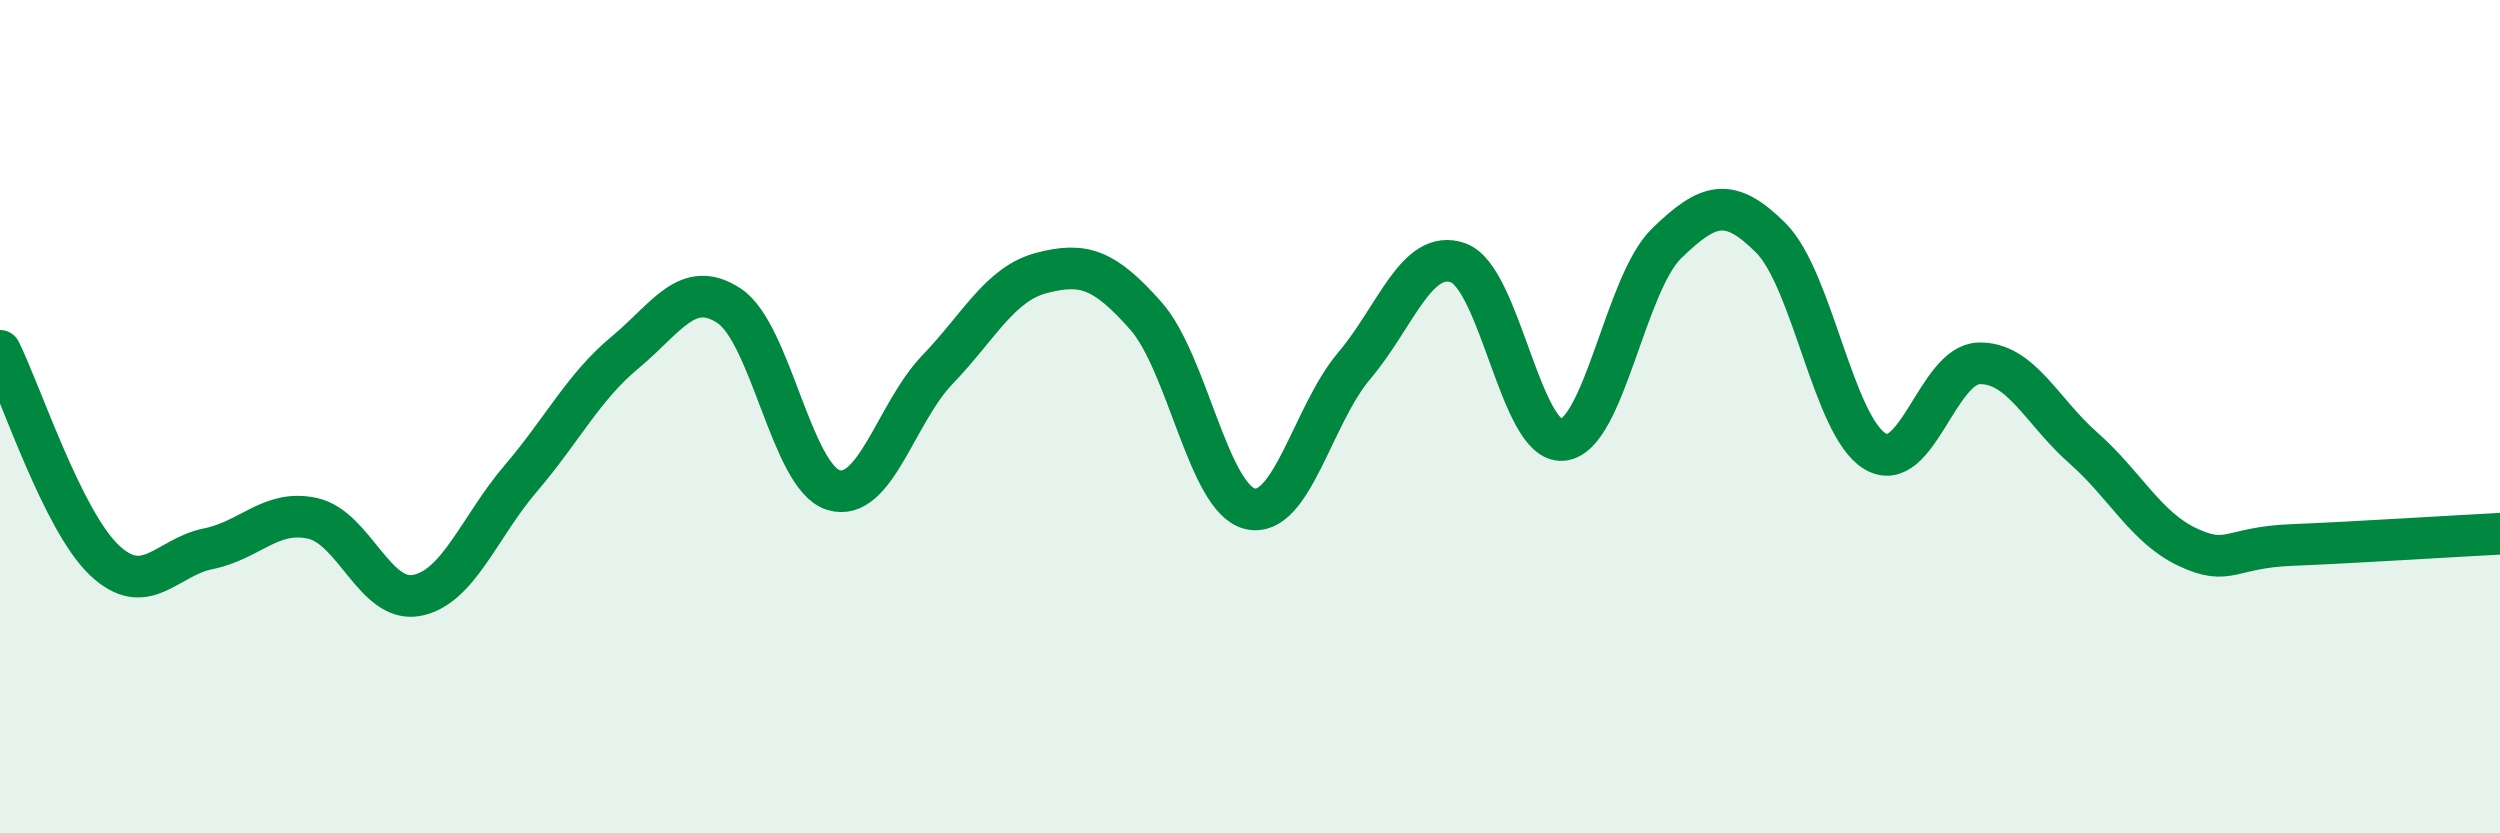 
    <svg width="60" height="20" viewBox="0 0 60 20" xmlns="http://www.w3.org/2000/svg">
      <path
        d="M 0,8.42 C 0.5,9.42 1.5,12.49 2.5,13.44 C 3.5,14.39 4,13.37 5,13.17 C 6,12.97 6.5,12.22 7.5,12.44 C 8.5,12.66 9,14.48 10,14.29 C 11,14.1 11.5,12.65 12.5,11.48 C 13.5,10.31 14,9.29 15,8.46 C 16,7.63 16.5,6.68 17.5,7.34 C 18.5,8 19,11.45 20,11.76 C 21,12.07 21.5,9.91 22.5,8.87 C 23.5,7.83 24,6.81 25,6.55 C 26,6.29 26.5,6.45 27.5,7.58 C 28.5,8.71 29,11.97 30,12.21 C 31,12.45 31.5,9.96 32.5,8.78 C 33.5,7.6 34,5.95 35,6.31 C 36,6.67 36.5,10.65 37.5,10.56 C 38.5,10.47 39,6.81 40,5.84 C 41,4.87 41.5,4.71 42.5,5.71 C 43.5,6.71 44,10.23 45,10.83 C 46,11.43 46.5,8.74 47.5,8.72 C 48.5,8.7 49,9.87 50,10.75 C 51,11.63 51.5,12.66 52.5,13.13 C 53.5,13.6 53.5,13.14 55,13.08 C 56.5,13.02 59,12.86 60,12.81L60 20L0 20Z"
        fill="#008740"
        opacity="0.1"
        stroke-linecap="round"
        stroke-linejoin="round"
      />
      <path
        d="M 0,8.42 C 0.5,9.42 1.5,12.49 2.5,13.44 C 3.5,14.39 4,13.37 5,13.17 C 6,12.97 6.5,12.22 7.5,12.44 C 8.5,12.66 9,14.48 10,14.29 C 11,14.1 11.5,12.65 12.5,11.48 C 13.5,10.31 14,9.29 15,8.46 C 16,7.63 16.5,6.68 17.5,7.34 C 18.5,8 19,11.45 20,11.76 C 21,12.07 21.5,9.91 22.5,8.87 C 23.5,7.83 24,6.81 25,6.55 C 26,6.29 26.5,6.45 27.5,7.58 C 28.5,8.71 29,11.97 30,12.21 C 31,12.45 31.5,9.96 32.5,8.78 C 33.5,7.6 34,5.95 35,6.31 C 36,6.67 36.5,10.65 37.5,10.56 C 38.5,10.47 39,6.81 40,5.84 C 41,4.87 41.5,4.71 42.5,5.71 C 43.5,6.71 44,10.23 45,10.83 C 46,11.43 46.5,8.74 47.5,8.72 C 48.5,8.7 49,9.87 50,10.75 C 51,11.63 51.5,12.66 52.5,13.13 C 53.5,13.6 53.5,13.14 55,13.08 C 56.5,13.02 59,12.86 60,12.81"
        stroke="#008740"
        stroke-width="1"
        fill="none"
        stroke-linecap="round"
        stroke-linejoin="round"
      />
    </svg>
  